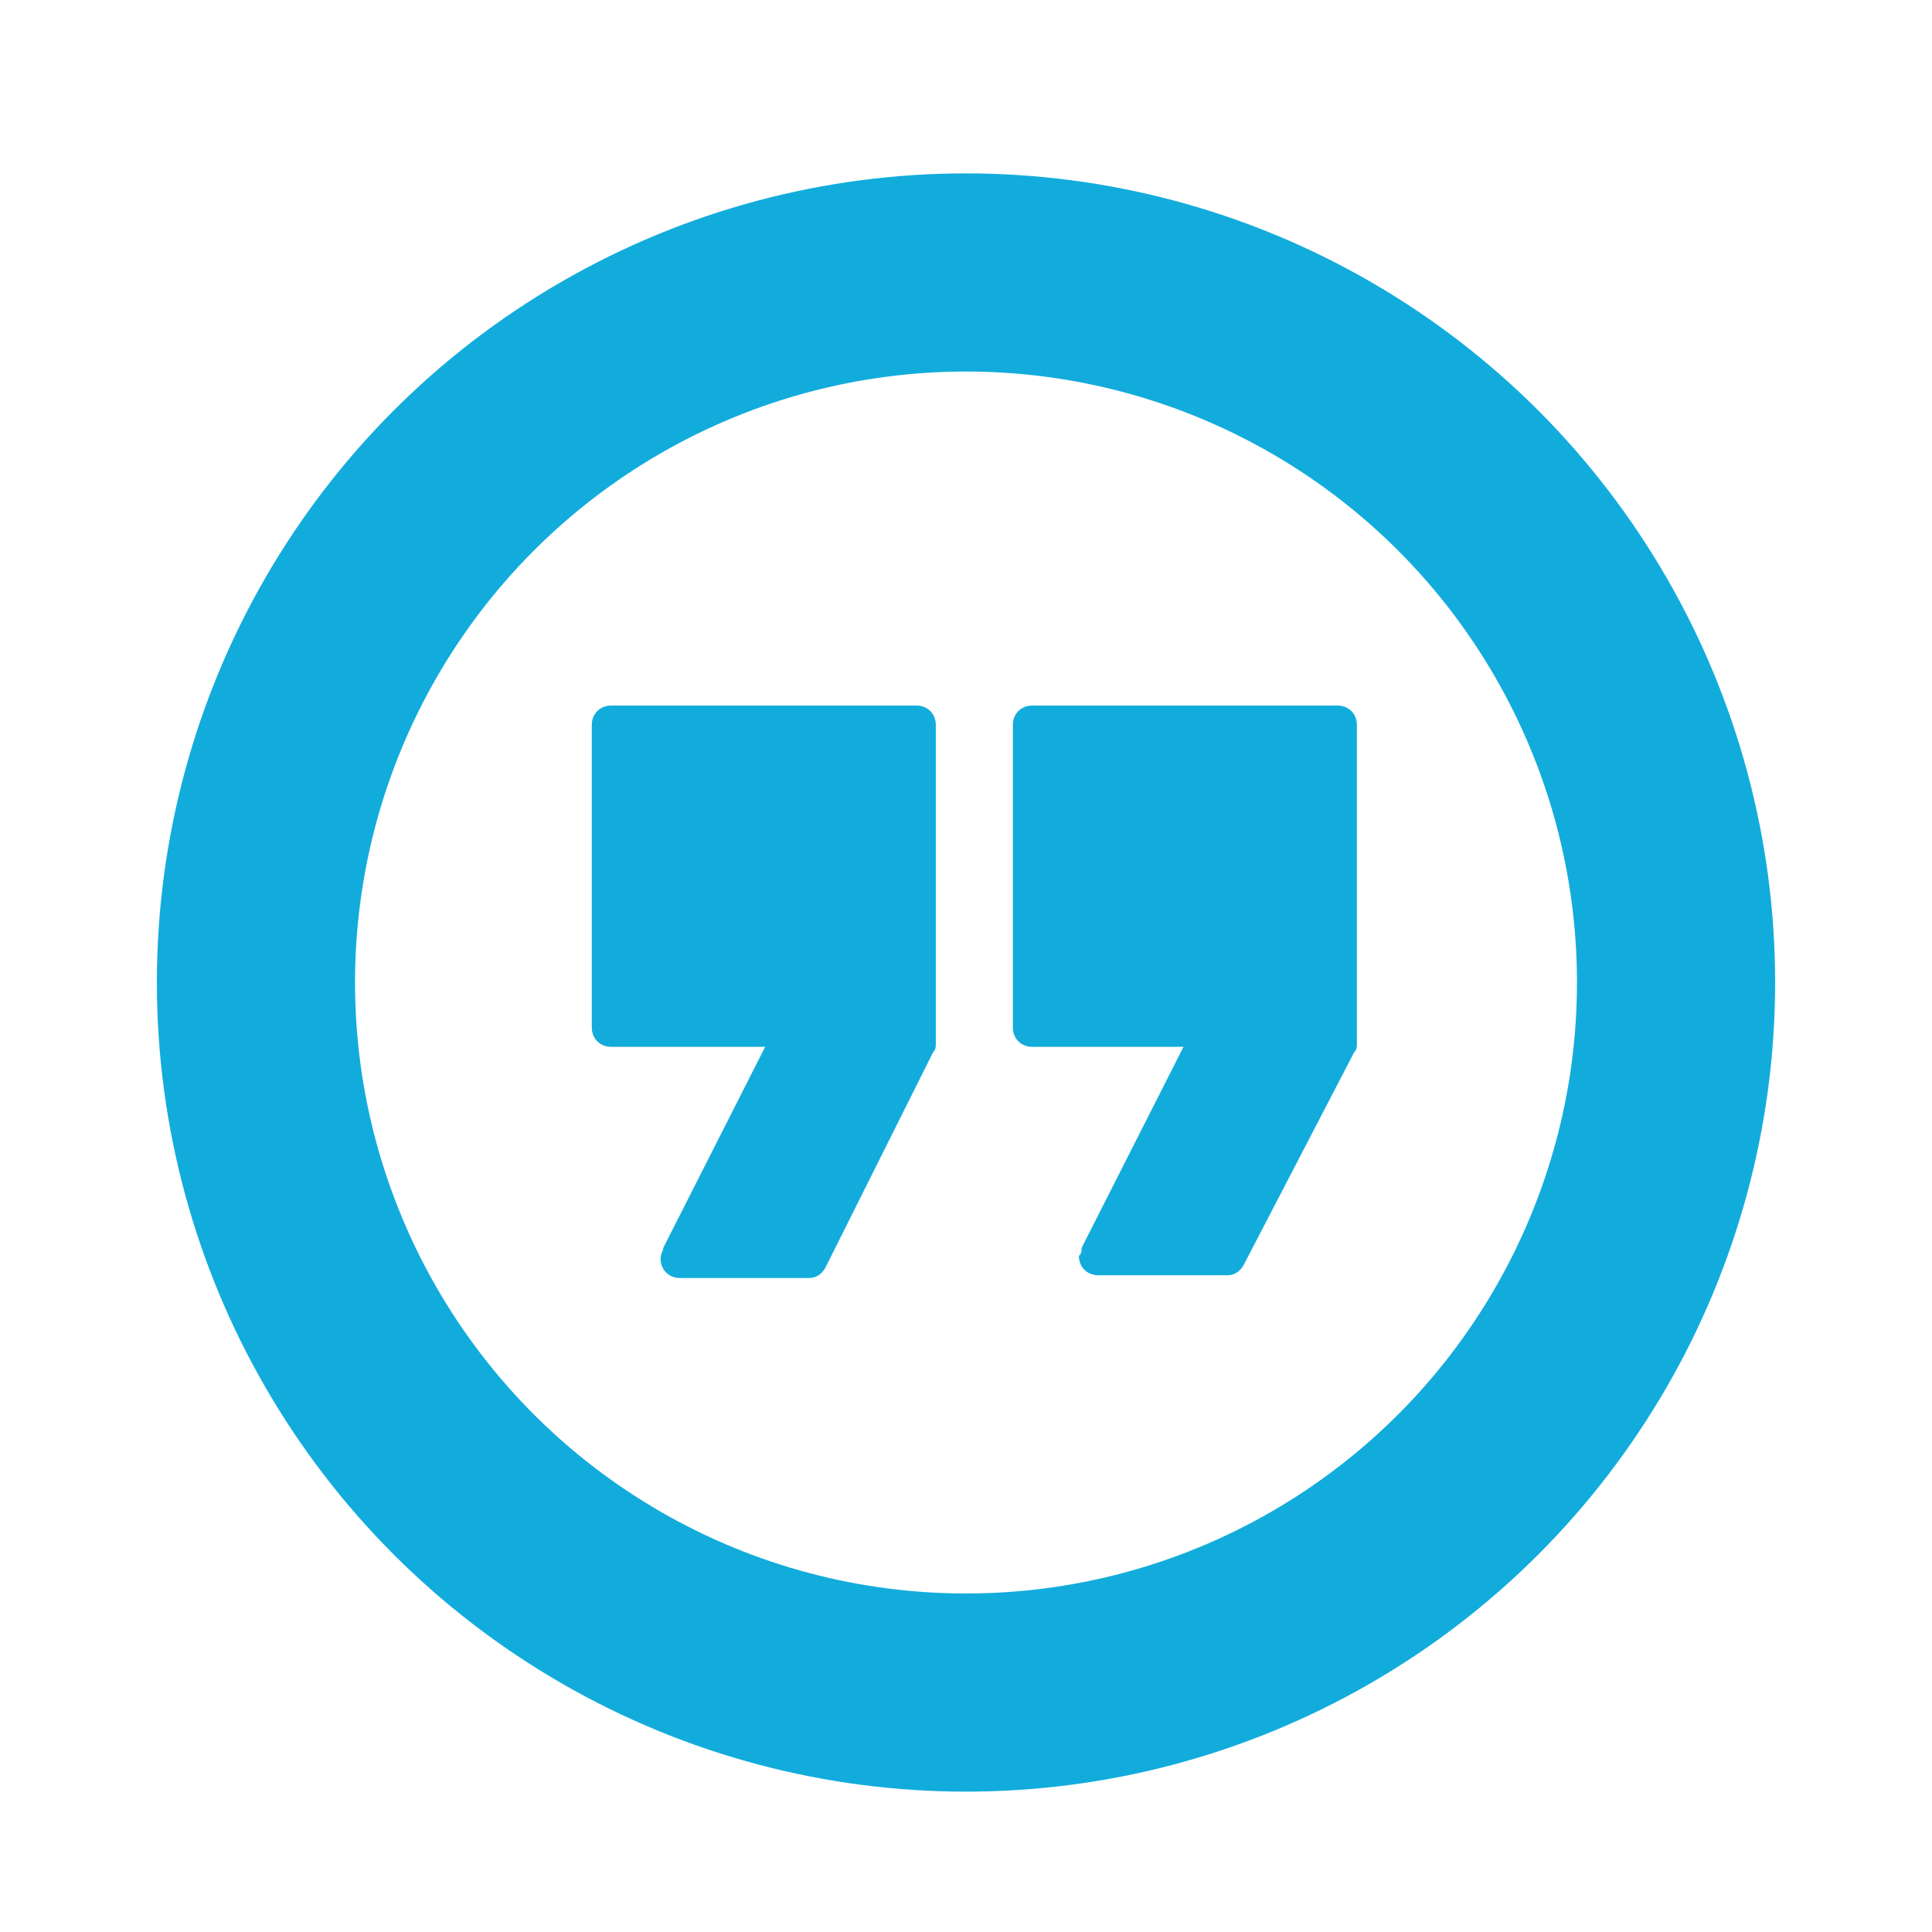 <?xml version="1.0" encoding="utf-8"?>
<!-- Generator: Adobe Illustrator 24.3.0, SVG Export Plug-In . SVG Version: 6.00 Build 0)  -->
<svg version="1.1" id="Layer_1" xmlns="http://www.w3.org/2000/svg" xmlns:xlink="http://www.w3.org/1999/xlink" x="0px" y="0px"
	 viewBox="0 0 70.2 70.2" style="enable-background:new 0 0 70.2 70.2;" xml:space="preserve">
<style type="text/css">
	.st0{fill:none;}
	.st1{fill:none;stroke:#12ACDC;stroke-width:7.2;}
	.st2{fill-rule:evenodd;clip-rule:evenodd;fill:#12ACDC;}
</style>
<g id="Group_242" transform="translate(-219 -1269)">
	<g id="Ellipse_19" transform="translate(219 1269)">
		<circle class="st0" cx="35.1" cy="35.7" r="29.4"/>
		<circle class="st1" cx="35.1" cy="35.7" r="25.8"/>
	</g>
	<g id="Group_215" transform="translate(232.203 1285.137)">
		<path id="Path_132" class="st2" d="M10.9,29.2l3.7-7.3H9c-0.4,0-0.7-0.3-0.7-0.7l0,0V10.2c0-0.4,0.3-0.7,0.7-0.7c0,0,0,0,0,0h11.1
			c0.4,0,0.7,0.3,0.7,0.7v11.6c0,0.1,0,0.2-0.1,0.3l-3.9,7.8c-0.1,0.2-0.3,0.4-0.6,0.4h-4.7c-0.4,0-0.7-0.3-0.7-0.7
			C10.8,29.4,10.9,29.3,10.9,29.2z"/>
		<path id="Path_133" class="st2" d="M26.1,29.2l3.7-7.3h-5.5c-0.4,0-0.7-0.3-0.7-0.7V10.2c0-0.4,0.3-0.7,0.7-0.7h11.1
			c0.4,0,0.7,0.3,0.7,0.7c0,0,0,0,0,0v11.6c0,0.1,0,0.2-0.1,0.3L32,29.8c-0.1,0.2-0.3,0.4-0.6,0.4h-4.7c-0.4,0-0.7-0.3-0.7-0.7
			C26.1,29.4,26.1,29.3,26.1,29.2z"/>
	</g>
</g>
</svg>
